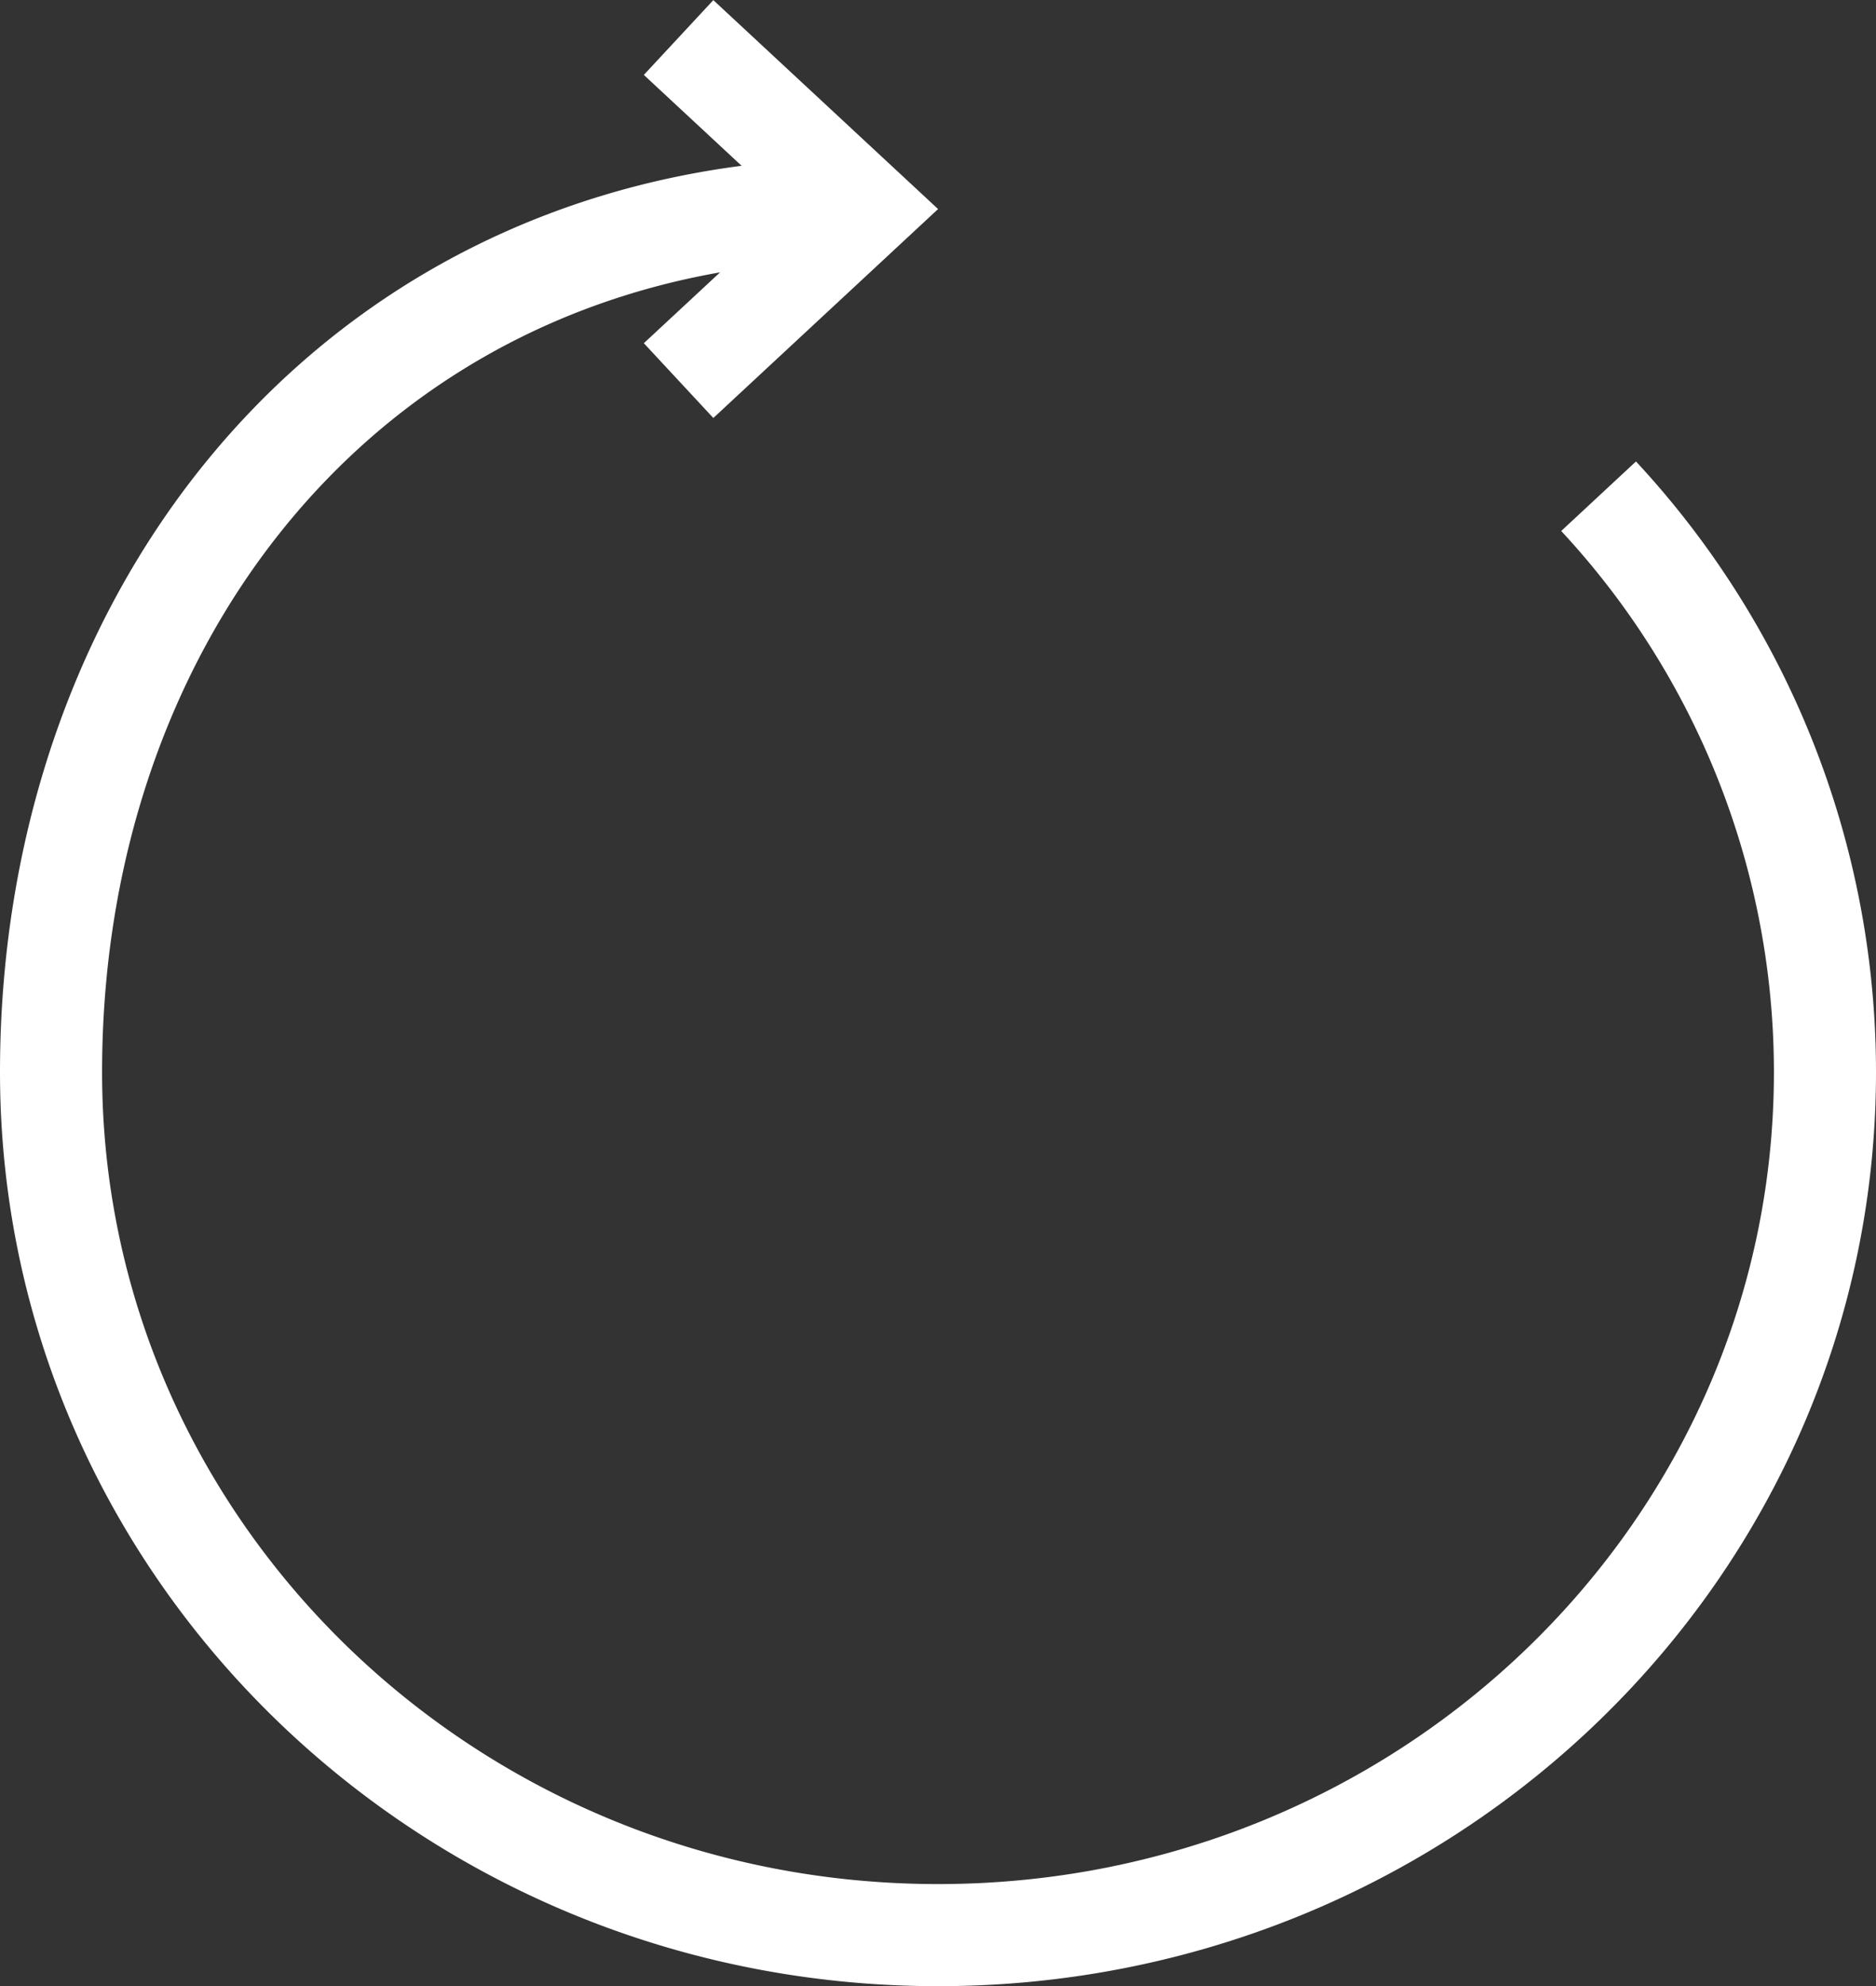 <svg xmlns="http://www.w3.org/2000/svg" viewBox="0 0 73.51 77.81"><rect x="0" y="0" width="73.51" height="77.81" fill="#333333" stroke="none"/><defs><style>.cls-1{fill:none;stroke:#fff;stroke-width:4px;}</style></defs><title>reload</title><g id="Livello_2" data-name="Livello 2"><g id="background"><path class="cls-1" d="M33.82,8.19C14.62,8.19,2,23.33,2,42S17.56,75.81,36.76,75.81,71.51,60.67,71.51,42a33.14,33.14,0,0,0-8.87-22.56"/><polyline class="cls-1" points="26.59 1.47 33.82 8.19 26.59 14.91"/></g></g></svg>